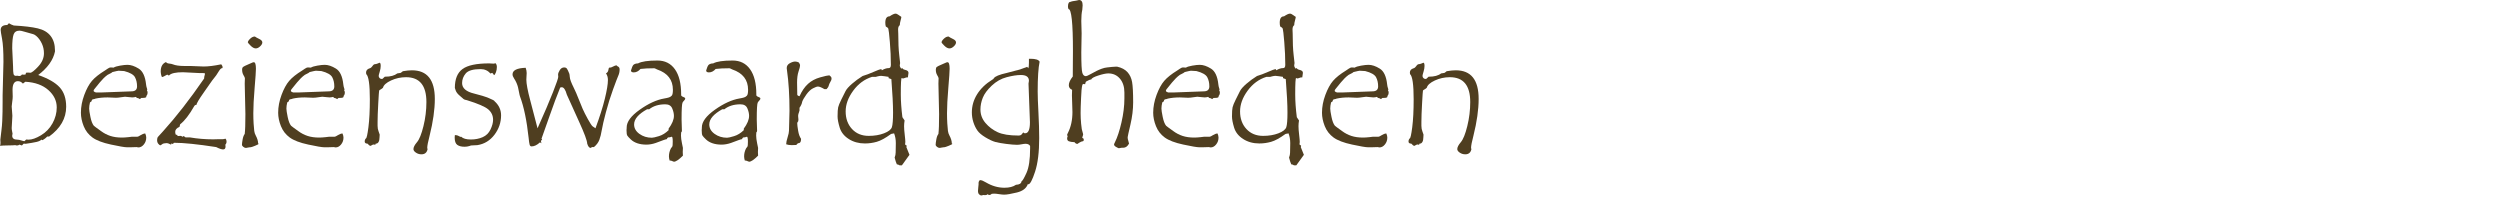 <?xml version="1.0" encoding="UTF-8" standalone="no"?><!DOCTYPE svg PUBLIC "-//W3C//DTD SVG 1.1//EN" "http://www.w3.org/Graphics/SVG/1.1/DTD/svg11.dtd"><svg width="100%" height="100%" viewBox="0 0 348 28" version="1.1" xmlns="http://www.w3.org/2000/svg" xmlns:xlink="http://www.w3.org/1999/xlink" xml:space="preserve" xmlns:serif="http://www.serif.com/" style="fill-rule:evenodd;clip-rule:evenodd;stroke-linejoin:round;stroke-miterlimit:1.414;"><rect id="Artboard1" x="-54.156" y="-325.115" width="1093.36" height="841.89" style="fill:none;"/><path d="M5.32,10.441c1.391,0.485 2.387,1.057 2.989,1.717c0.601,0.66 0.902,1.561 0.902,2.701c0,1.618 -0.793,3 -2.379,4.149l-0.258,0c-0.14,0.148 -0.283,0.269 -0.428,0.363c-0.144,0.094 -0.232,0.141 -0.263,0.141c-0.039,0 -0.074,-0.032 -0.106,-0.094c0,0.039 -0.091,0.105 -0.275,0.199c-0.184,0.094 -0.547,0.184 -1.09,0.27c-0.543,0.086 -0.822,0.129 -0.838,0.129c-0.133,0 -0.222,-0.008 -0.269,-0.024l-0.258,0.258l-0.34,-0.117c-0.102,0.078 -0.211,0.117 -0.328,0.117c-0.117,0 -0.199,-0.016 -0.246,-0.047c-0.196,0.024 -0.539,0.037 -1.031,0.041c-0.493,0.004 -0.86,0.022 -1.102,0.053c0.047,-0.094 0.07,-0.242 0.07,-0.445l-0.023,-0.411l0.152,-1.289c0.055,-0.429 0.092,-0.863 0.112,-1.3c0.019,-0.438 0.033,-0.872 0.041,-1.301c0.007,-0.43 0.011,-0.918 0.011,-1.465l0,-0.82l0.117,-4.653c0,-1.461 -0.064,-2.527 -0.193,-3.199c-0.129,-0.672 -0.193,-1.086 -0.193,-1.242c0,-0.461 0.304,-0.692 0.914,-0.692l0.234,-0.246c0.203,0.133 0.43,0.239 0.68,0.317c1.43,0.078 2.541,0.211 3.334,0.398c0.793,0.188 1.39,0.541 1.793,1.061c0.402,0.519 0.603,1.193 0.603,2.021l0,0.141c-0.242,1.18 -1.019,2.269 -2.332,3.269Zm-1.699,-0.316c0.063,-0.016 0.152,-0.023 0.27,-0.023l0.328,0.023c0.195,0 0.56,-0.287 1.095,-0.861c0.536,-0.575 0.803,-1.19 0.803,-1.846c0,-0.242 -0.023,-0.473 -0.07,-0.691c-0.047,-0.219 -0.117,-0.432 -0.211,-0.639c-0.094,-0.207 -0.209,-0.406 -0.346,-0.598c-0.136,-0.191 -0.285,-0.353 -0.445,-0.486c-0.16,-0.133 -0.299,-0.215 -0.416,-0.246l-1.16,-0.328c-0.367,-0.11 -0.614,-0.164 -0.739,-0.164c-0.437,0 -0.718,0.181 -0.843,0.545c-0.125,0.363 -0.188,0.998 -0.188,1.904l0.117,2.519c0,0.524 0.022,0.875 0.065,1.055c0.043,0.18 0.158,0.27 0.346,0.27l0.152,-0.024l0.281,0.047c0.18,0 0.309,-0.07 0.387,-0.211l0.258,0.024l0.246,-0.024l0.07,-0.246Zm0.024,9.293c0.078,0.016 0.191,0.023 0.339,0.023c0.469,0 1.043,-0.203 1.723,-0.609c0.68,-0.406 1.215,-0.963 1.606,-1.67c0.39,-0.707 0.585,-1.443 0.585,-2.209c0,-0.922 -0.39,-1.728 -1.171,-2.42c-0.782,-0.691 -1.848,-1.076 -3.2,-1.154c-0.062,0.039 -0.175,0.125 -0.339,0.258c-0.204,-0.227 -0.434,-0.34 -0.692,-0.34c-0.5,0 -0.75,0.402 -0.75,1.207l0.024,0.937c0,0.196 -0.024,0.448 -0.071,0.756c-0.047,0.309 -0.07,0.518 -0.07,0.627c0,0.133 0.016,0.344 0.047,0.633c0.031,0.289 0.047,0.512 0.047,0.668c0,0.203 -0.016,0.492 -0.047,0.867c-0.031,0.375 -0.047,0.653 -0.047,0.832c0,0.117 0.019,0.278 0.059,0.481l0.058,0.293l-0.047,0.293c0,0.367 0.242,0.55 0.727,0.55c0.148,0 0.326,0.036 0.533,0.106c0.207,0.07 0.357,0.105 0.451,0.105l0.235,-0.234Z" style="fill:#4f3e20;fill-rule:nonzero;"/><path d="M20.449,12.598c0.063,0.062 0.094,0.152 0.094,0.269c0,0.227 -0.063,0.395 -0.188,0.504c0.016,0.008 0.024,0.031 0.024,0.07c0,0.125 -0.168,0.188 -0.504,0.188l-0.164,0c-0.047,0 -0.094,0.027 -0.141,0.082c-0.047,0.055 -0.082,0.082 -0.105,0.082c-0.008,0 -0.045,-0.023 -0.111,-0.07c-0.067,-0.047 -0.166,-0.078 -0.299,-0.094l-0.141,-0.141c-0.172,0.047 -0.34,0.071 -0.504,0.071c-0.125,0 -0.299,-0.016 -0.521,-0.047c-0.223,-0.032 -0.385,-0.047 -0.487,-0.047c-0.086,0 -0.267,0.023 -0.545,0.07c-0.277,0.047 -0.521,0.07 -0.732,0.07l-1.148,-0.046c-0.618,0 -1.176,0.054 -1.676,0.164c-0.071,0.039 -0.174,0.068 -0.311,0.088c-0.136,0.019 -0.211,0.082 -0.222,0.187c-0.012,0.106 -0.092,0.189 -0.241,0.252c-0.078,0.32 -0.117,0.609 -0.117,0.867c0,0.203 0.059,0.59 0.176,1.16c0.117,0.571 0.273,0.977 0.469,1.219c0.047,0.055 0.382,0.305 1.007,0.75c0.399,0.297 0.831,0.522 1.295,0.674c0.465,0.152 1.002,0.228 1.612,0.228c0.242,0 0.543,-0.019 0.902,-0.058l0.492,-0.059l0.762,0c0.078,0 0.225,-0.07 0.439,-0.211c0.215,-0.14 0.432,-0.222 0.651,-0.246c0.094,0.219 0.14,0.41 0.14,0.574c0,0.368 -0.111,0.688 -0.334,0.961c-0.222,0.274 -0.478,0.411 -0.767,0.411l-0.246,-0.047l-0.738,0.023l-0.633,0c-0.297,0 -1.028,-0.125 -2.192,-0.375c-1.164,-0.25 -2.023,-0.578 -2.578,-0.984c-0.555,-0.407 -0.961,-0.932 -1.219,-1.576c-0.257,-0.645 -0.386,-1.268 -0.386,-1.87c0,-0.812 0.156,-1.638 0.468,-2.478c0.313,-0.84 0.668,-1.492 1.067,-1.957c0.398,-0.465 1.004,-0.947 1.816,-1.447c0.078,-0.039 0.198,-0.12 0.358,-0.241c0.16,-0.121 0.314,-0.181 0.463,-0.181l0.386,0.023c0.164,-0.109 0.459,-0.201 0.885,-0.275c0.426,-0.074 0.772,-0.112 1.037,-0.112c0.477,0 0.998,0.176 1.565,0.528c0.566,0.351 0.908,1.086 1.025,2.203c0.023,0.195 0.057,0.353 0.1,0.475c0.043,0.121 0.064,0.189 0.064,0.205c0,0.046 -0.016,0.101 -0.047,0.164Zm-4.804,-2.567c-0.047,0.071 -0.27,0.199 -0.668,0.387c-0.196,0.141 -0.383,0.301 -0.563,0.48c-0.18,0.18 -0.355,0.373 -0.527,0.581c-0.172,0.207 -0.323,0.392 -0.451,0.556c-0.129,0.164 -0.229,0.287 -0.299,0.369c-0.071,0.082 -0.106,0.155 -0.106,0.217c0,0.086 0.055,0.149 0.164,0.188l0.153,0.058l0.867,0l4.078,-0.152c0.523,0 0.785,-0.231 0.785,-0.692c0,-0.484 -0.096,-0.908 -0.287,-1.271c-0.191,-0.363 -0.693,-0.65 -1.506,-0.861c-0.094,0 -0.226,-0.008 -0.398,-0.024c-0.172,-0.015 -0.297,-0.023 -0.375,-0.023c-0.071,0 -0.36,0.062 -0.867,0.187Z" style="fill:#4f3e20;fill-rule:nonzero;"/><path d="M31.348,19.289c0.125,0.078 0.187,0.223 0.187,0.434c0,0.164 -0.055,0.3 -0.164,0.41c0.016,0.062 0.024,0.152 0.024,0.269c0,0.266 -0.114,0.399 -0.34,0.399c-0.211,0 -0.532,-0.11 -0.961,-0.328c-2.586,-0.399 -4.528,-0.598 -5.824,-0.598c-0.102,0 -0.153,0.055 -0.153,0.164c-0.078,0 -0.164,-0.023 -0.258,-0.07l-0.047,0.164c-0.265,-0.141 -0.472,-0.211 -0.621,-0.211l-0.328,0.035c-0.125,0.008 -0.234,0.055 -0.328,0.141c-0.094,0.086 -0.172,0.129 -0.234,0.129c-0.047,0 -0.131,-0.065 -0.252,-0.194c-0.121,-0.129 -0.182,-0.31 -0.182,-0.545c0,-0.203 0.047,-0.355 0.141,-0.457l0.703,-0.773c1.82,-2.008 3.723,-4.453 5.707,-7.336l0,-0.07c0,-0.102 0.019,-0.213 0.059,-0.334c0.039,-0.122 0.058,-0.206 0.058,-0.252c0,-0.063 -0.086,-0.094 -0.258,-0.094l-0.48,0l-2.332,-0.117c-1.008,0 -1.649,0.144 -1.922,0.433c-0.016,0.016 -0.031,0.024 -0.047,0.024c-0.023,0 -0.057,-0.02 -0.1,-0.059c-0.042,-0.039 -0.08,-0.058 -0.111,-0.058l-0.07,0.023c-0.36,0.203 -0.57,0.305 -0.633,0.305c-0.055,0 -0.103,-0.094 -0.146,-0.282c-0.043,-0.187 -0.065,-0.355 -0.065,-0.504c0,-0.664 0.246,-1.097 0.738,-1.3c0.063,0.117 0.207,0.187 0.434,0.211c0.227,0.023 0.394,0.058 0.504,0.105c0.383,0.156 0.93,0.234 1.64,0.234l0.833,0l1.828,0.071c0.656,0 1.472,-0.102 2.449,-0.305c0.125,0.149 0.187,0.285 0.187,0.41l-0.023,0.117c-0.141,-0.015 -0.297,0.114 -0.469,0.387c-0.172,0.274 -0.305,0.481 -0.398,0.621c-0.094,0.141 -0.196,0.272 -0.305,0.393c-0.109,0.121 -0.312,0.396 -0.609,0.826l-0.785,1.125c-0.719,1.016 -1.063,1.602 -1.032,1.758c-0.14,0 -0.246,0.055 -0.316,0.164c-0.695,1.226 -1.352,2.074 -1.969,2.543c-0.031,0.164 -0.062,0.285 -0.094,0.363c-0.398,0.164 -0.597,0.399 -0.597,0.703c0,0.141 0.031,0.274 0.093,0.399l0.176,0l0.071,0.175l0.375,-0.023c0.086,0 0.152,0.02 0.199,0.059c0.047,0.039 0.078,0.058 0.094,0.058c0.054,0 0.093,-0.031 0.117,-0.094c0.125,0.04 0.23,0.102 0.316,0.188l0.598,0c1.054,0.18 2.137,0.27 3.246,0.27l0.855,-0.024l0.504,0c0.157,0 0.262,-0.027 0.317,-0.082Z" style="fill:#4f3e20;fill-rule:nonzero;"/><path d="M35.484,5.086c0.125,0.094 0.328,0.207 0.61,0.34c0.281,0.133 0.422,0.293 0.422,0.48c0,0.172 -0.102,0.354 -0.305,0.545c-0.203,0.192 -0.406,0.287 -0.609,0.287c-0.227,0 -0.467,-0.129 -0.721,-0.386c-0.254,-0.258 -0.381,-0.407 -0.381,-0.446c0,-0.14 0.107,-0.312 0.322,-0.515c0.215,-0.204 0.424,-0.305 0.627,-0.305l0.035,0Zm0.528,14.93c0,0.046 -0.168,0.138 -0.504,0.275c-0.336,0.137 -0.547,0.205 -0.633,0.205l-0.07,0c-0.078,0 -0.178,0.016 -0.299,0.047c-0.121,0.031 -0.205,0.047 -0.252,0.047c-0.149,0 -0.281,-0.053 -0.399,-0.158c-0.117,-0.106 -0.175,-0.19 -0.175,-0.252c0,-0.164 0.031,-0.42 0.093,-0.768c0.063,-0.348 0.161,-0.603 0.293,-0.767c0.063,-0.493 0.094,-1.411 0.094,-2.754l-0.094,-4.254l0.024,-0.739c0,-0.078 -0.065,-0.222 -0.194,-0.433c-0.128,-0.211 -0.193,-0.469 -0.193,-0.774c0,-0.179 0.049,-0.306 0.147,-0.38c0.097,-0.075 0.322,-0.186 0.673,-0.334l0.668,-0.293c0.032,-0.016 0.079,-0.024 0.141,-0.024c0.195,0 0.293,0.305 0.293,0.914c0,0.344 -0.061,1.237 -0.182,2.678c-0.121,1.441 -0.181,2.611 -0.181,3.51c0,0.508 0.013,0.986 0.041,1.435c0.027,0.449 0.056,0.791 0.088,1.026c0.031,0.234 0.101,0.449 0.211,0.644c0.218,0.406 0.328,0.774 0.328,1.102c0.031,0.015 0.058,0.031 0.082,0.047Z" style="fill:#4f3e20;fill-rule:nonzero;"/><path d="M47.906,12.598c0.063,0.062 0.094,0.152 0.094,0.269c0,0.227 -0.063,0.395 -0.188,0.504c0.016,0.008 0.024,0.031 0.024,0.07c0,0.125 -0.168,0.188 -0.504,0.188l-0.164,0c-0.047,0 -0.094,0.027 -0.141,0.082c-0.047,0.055 -0.082,0.082 -0.105,0.082c-0.008,0 -0.045,-0.023 -0.111,-0.07c-0.067,-0.047 -0.166,-0.078 -0.299,-0.094l-0.141,-0.141c-0.172,0.047 -0.34,0.071 -0.504,0.071c-0.125,0 -0.299,-0.016 -0.521,-0.047c-0.223,-0.032 -0.385,-0.047 -0.487,-0.047c-0.086,0 -0.267,0.023 -0.545,0.07c-0.277,0.047 -0.521,0.07 -0.732,0.07l-1.148,-0.046c-0.618,0 -1.176,0.054 -1.676,0.164c-0.071,0.039 -0.174,0.068 -0.311,0.088c-0.136,0.019 -0.211,0.082 -0.222,0.187c-0.012,0.106 -0.092,0.189 -0.241,0.252c-0.078,0.32 -0.117,0.609 -0.117,0.867c0,0.203 0.059,0.59 0.176,1.16c0.117,0.571 0.273,0.977 0.469,1.219c0.047,0.055 0.383,0.305 1.008,0.75c0.398,0.297 0.83,0.522 1.294,0.674c0.465,0.152 1.002,0.228 1.612,0.228c0.242,0 0.543,-0.019 0.902,-0.058l0.492,-0.059l0.762,0c0.078,0 0.225,-0.07 0.439,-0.211c0.215,-0.14 0.432,-0.222 0.651,-0.246c0.094,0.219 0.14,0.41 0.14,0.574c0,0.368 -0.111,0.688 -0.333,0.961c-0.223,0.274 -0.479,0.411 -0.768,0.411l-0.246,-0.047l-0.738,0.023l-0.633,0c-0.297,0 -1.028,-0.125 -2.192,-0.375c-1.164,-0.25 -2.023,-0.578 -2.578,-0.984c-0.554,-0.407 -0.961,-0.932 -1.219,-1.576c-0.257,-0.645 -0.386,-1.268 -0.386,-1.87c0,-0.812 0.156,-1.638 0.468,-2.478c0.313,-0.84 0.668,-1.492 1.067,-1.957c0.398,-0.465 1.004,-0.947 1.816,-1.447c0.078,-0.039 0.198,-0.12 0.358,-0.241c0.16,-0.121 0.314,-0.181 0.463,-0.181l0.386,0.023c0.164,-0.109 0.459,-0.201 0.885,-0.275c0.426,-0.074 0.772,-0.112 1.037,-0.112c0.477,0 0.998,0.176 1.565,0.528c0.566,0.351 0.908,1.086 1.025,2.203c0.023,0.195 0.057,0.353 0.1,0.475c0.043,0.121 0.064,0.189 0.064,0.205c0,0.046 -0.016,0.101 -0.047,0.164Zm-4.804,-2.567c-0.047,0.071 -0.27,0.199 -0.668,0.387c-0.196,0.141 -0.383,0.301 -0.563,0.48c-0.18,0.18 -0.355,0.373 -0.527,0.581c-0.172,0.207 -0.323,0.392 -0.451,0.556c-0.129,0.164 -0.229,0.287 -0.299,0.369c-0.071,0.082 -0.106,0.155 -0.106,0.217c0,0.086 0.055,0.149 0.164,0.188l0.153,0.058l0.867,0l4.078,-0.152c0.523,0 0.785,-0.231 0.785,-0.692c0,-0.484 -0.096,-0.908 -0.287,-1.271c-0.191,-0.363 -0.693,-0.65 -1.506,-0.861c-0.094,0 -0.226,-0.008 -0.398,-0.024c-0.172,-0.015 -0.297,-0.023 -0.375,-0.023c-0.071,0 -0.36,0.062 -0.867,0.187Z" style="fill:#4f3e20;fill-rule:nonzero;"/><path d="M56.062,9.914c0.508,-0.086 0.934,-0.129 1.278,-0.129c2.125,0 3.187,1.328 3.187,3.985c0,1.476 -0.242,3.183 -0.726,5.121c-0.219,0.836 -0.328,1.394 -0.328,1.675c0,0.063 0.015,0.125 0.047,0.188c-0.094,0.484 -0.379,0.726 -0.856,0.726c-0.281,0 -0.537,-0.078 -0.768,-0.234c-0.23,-0.156 -0.345,-0.32 -0.345,-0.492c0,-0.258 0.164,-0.578 0.492,-0.961c0.328,-0.383 0.629,-1.129 0.902,-2.238c0.274,-1.11 0.41,-2.227 0.41,-3.352c0,-2.305 -0.945,-3.457 -2.835,-3.457c-0.743,0 -1.44,0.152 -2.092,0.457c-0.653,0.305 -1.026,0.641 -1.119,1.008c-0.071,0.078 -0.176,0.156 -0.317,0.234c-0.125,0.063 -0.197,0.119 -0.217,0.17c-0.019,0.051 -0.06,0.643 -0.123,1.776c-0.062,1.132 -0.093,1.992 -0.093,2.578l0,0.551c0,0.289 0.048,0.554 0.146,0.796c0.098,0.243 0.147,0.383 0.147,0.422l-0.024,0.41c0,0.258 -0.045,0.463 -0.135,0.616c-0.089,0.152 -0.205,0.228 -0.345,0.228l-0.047,0l-0.071,0.164c-0.093,-0.031 -0.16,-0.047 -0.199,-0.047c-0.109,0 -0.25,0.063 -0.422,0.188l-0.058,0c-0.086,0 -0.219,-0.102 -0.399,-0.305c-0.257,0 -0.386,-0.097 -0.386,-0.293c0,-0.172 0.054,-0.316 0.164,-0.433c0.101,0 0.218,-0.514 0.351,-1.541c0.133,-1.028 0.199,-2.33 0.199,-3.909c0,-2.046 -0.168,-3.214 -0.503,-3.503l-0.024,-0.211c0,-0.297 0.172,-0.497 0.516,-0.598c0.14,-0.039 0.267,-0.145 0.381,-0.316c0.113,-0.172 0.232,-0.258 0.357,-0.258l0.023,0c0.157,-0.024 0.291,-0.063 0.405,-0.117c0.113,-0.055 0.177,-0.083 0.193,-0.083c0.11,0 0.164,0.153 0.164,0.458c0,0.234 -0.047,0.501 -0.14,0.802c-0.094,0.301 -0.141,0.49 -0.141,0.569c0,0.117 0.041,0.218 0.123,0.304c0.082,0.086 0.186,0.129 0.311,0.129l0.07,0c0.219,-0.211 0.336,-0.316 0.351,-0.316l0.036,0c0.75,0 1.316,-0.153 1.699,-0.457c0.07,-0.008 0.156,-0.022 0.258,-0.041c0.101,-0.02 0.168,-0.03 0.199,-0.03c0.187,-0.117 0.289,-0.195 0.304,-0.234Z" style="fill:#4f3e20;fill-rule:nonzero;"/><path d="M68.836,14.086c0.609,0.547 0.914,1.203 0.914,1.969c0,0.992 -0.307,1.892 -0.92,2.701c-0.613,0.808 -1.404,1.291 -2.373,1.447c-0.211,0 -0.508,0.016 -0.891,0.047c-0.289,0.117 -0.593,0.176 -0.914,0.176c-0.422,0 -0.754,-0.086 -0.996,-0.258c-0.242,-0.172 -0.363,-0.512 -0.363,-1.02c0,-0.148 0.008,-0.261 0.023,-0.339l0.094,0c0.156,0 0.305,0.041 0.445,0.123c0.141,0.082 0.231,0.123 0.27,0.123l0.07,-0.024c0.266,0.258 0.715,0.387 1.348,0.387c0.602,0 1.148,-0.107 1.641,-0.322c0.492,-0.215 0.857,-0.573 1.095,-1.073c0.239,-0.5 0.358,-0.949 0.358,-1.347c0,-0.578 -0.221,-1.059 -0.662,-1.442c-0.442,-0.382 -1.436,-0.812 -2.983,-1.289c-0.234,-0.039 -0.387,-0.09 -0.457,-0.152l-0.539,-0.469c-0.289,-0.242 -0.476,-0.484 -0.562,-0.726l-0.118,-0.364c0,-1.234 0.358,-2.111 1.073,-2.63c0.715,-0.52 1.947,-0.78 3.697,-0.78l0.656,0.035c0.039,0 0.117,-0.019 0.235,-0.058c0.125,0.125 0.187,0.301 0.187,0.527c0,0.258 -0.043,0.502 -0.129,0.733c-0.086,0.23 -0.176,0.365 -0.269,0.404c-0.071,-0.141 -0.153,-0.246 -0.246,-0.317l-0.024,0c-0.023,0 -0.058,0.014 -0.105,0.041c-0.047,0.028 -0.082,0.045 -0.106,0.053c-0.367,-0.414 -0.824,-0.621 -1.371,-0.621c-1.055,0 -1.75,0.201 -2.086,0.604c-0.336,0.402 -0.504,0.849 -0.504,1.341c0,0.711 0.567,1.2 1.699,1.465c0.829,0.203 1.504,0.412 2.028,0.627c0.523,0.215 0.785,0.358 0.785,0.428Z" style="fill:#4f3e20;fill-rule:nonzero;"/><path d="M85.816,9.094l0.153,0.14c0.187,0.063 0.281,0.207 0.281,0.434c0,0.305 -0.059,0.588 -0.176,0.85c-0.117,0.261 -0.363,0.906 -0.738,1.933c-0.375,1.028 -0.707,2.088 -0.996,3.182c-0.289,1.094 -0.479,1.914 -0.569,2.461c-0.089,0.547 -0.205,1.006 -0.345,1.377c-0.141,0.371 -0.391,0.705 -0.75,1.002l-0.27,0c-0.031,0 -0.07,0.031 -0.117,0.093l-0.07,0.024c-0.196,0 -0.356,-0.199 -0.481,-0.598c-0.008,-0.406 -0.39,-1.435 -1.148,-3.088c-0.758,-1.652 -1.32,-2.896 -1.688,-3.732c-0.187,-0.688 -0.425,-1.031 -0.715,-1.031c-0.054,0 -0.125,0.015 -0.21,0.047c-0.461,1.132 -0.942,2.417 -1.442,3.855l-1.16,3.27c0.055,0.023 0.082,0.058 0.082,0.105c0,0.016 -0.025,0.045 -0.076,0.088c-0.051,0.043 -0.076,0.092 -0.076,0.146c0,0.071 0.023,0.168 0.07,0.293c-0.039,-0.015 -0.08,-0.041 -0.123,-0.076c-0.043,-0.035 -0.072,-0.053 -0.088,-0.053c-0.406,0.375 -0.797,0.563 -1.172,0.563c-0.133,0 -0.222,-0.08 -0.269,-0.24c-0.047,-0.16 -0.094,-0.483 -0.141,-0.967c-0.258,-2.383 -0.656,-4.297 -1.195,-5.742c-0.039,-0.094 -0.084,-0.285 -0.135,-0.575c-0.051,-0.289 -0.1,-0.527 -0.147,-0.714c-0.046,-0.188 -0.117,-0.389 -0.21,-0.604c-0.094,-0.215 -0.209,-0.426 -0.346,-0.633c-0.137,-0.207 -0.205,-0.392 -0.205,-0.556c0,-0.563 0.609,-0.868 1.828,-0.914c0.094,0.265 0.14,0.511 0.14,0.738c0,0.094 -0.007,0.24 -0.023,0.439c-0.016,0.2 -0.023,0.358 -0.023,0.475c0,0.562 0.179,1.519 0.539,2.871l1.019,3.902c0.946,-2.109 1.662,-3.787 2.151,-5.033c0.488,-1.246 0.732,-1.955 0.732,-2.127l-0.023,-0.304c0,-0.172 0.078,-0.383 0.234,-0.633c0.156,-0.25 0.359,-0.375 0.609,-0.375c0.172,0 0.299,0.054 0.381,0.164c0.082,0.109 0.194,0.34 0.334,0.691c0.031,0.086 0.053,0.227 0.065,0.422c0.011,0.195 0.064,0.416 0.158,0.662c0.094,0.246 0.24,0.57 0.439,0.973c0.2,0.402 0.407,0.881 0.621,1.435c0.215,0.555 0.409,1.028 0.58,1.418c0.172,0.391 0.415,0.869 0.727,1.436c0.313,0.566 0.531,0.898 0.656,0.996c0.125,0.098 0.258,0.189 0.399,0.275c0.578,-1.554 1.011,-2.92 1.3,-4.095c0.29,-1.176 0.434,-2.053 0.434,-2.631c0,-0.367 -0.09,-0.672 -0.269,-0.914c0.195,-0.11 0.306,-0.272 0.334,-0.487c0.027,-0.214 0.076,-0.322 0.146,-0.322l0.105,0c0.086,0 0.223,-0.051 0.411,-0.152c0.187,-0.102 0.343,-0.156 0.468,-0.164Z" style="fill:#4f3e20;fill-rule:nonzero;"/><path d="M95.379,13.746c0,0.063 -0.053,0.149 -0.158,0.258c-0.106,0.109 -0.178,0.207 -0.217,0.293c-0.039,0.086 -0.07,0.314 -0.094,0.685c-0.023,0.372 -0.035,0.92 -0.035,1.647l0.047,1.582c0,0.086 -0.035,0.16 -0.106,0.223c-0.015,0.086 -0.023,0.23 -0.023,0.433c0,0.289 0.047,0.656 0.141,1.102l0.128,0.621l-0.023,0.574l0.023,0.504c-0.562,0.562 -0.98,0.844 -1.253,0.844c-0.039,0 -0.114,-0.028 -0.223,-0.082c-0.109,-0.055 -0.211,-0.082 -0.305,-0.082l-0.07,0c-0.063,-0.219 -0.094,-0.414 -0.094,-0.586c0,-0.383 0.09,-0.75 0.27,-1.102c0.086,-0.109 0.15,-0.195 0.193,-0.258c0.043,-0.062 0.065,-0.297 0.065,-0.703c0,-0.445 -0.047,-0.668 -0.141,-0.668c-0.016,0 -0.065,0.016 -0.147,0.047c-0.082,0.031 -0.17,0.047 -0.263,0.047l-0.094,0c-0.094,0.062 -0.152,0.145 -0.176,0.246c-0.094,-0.008 -0.605,0.168 -1.535,0.527c-0.453,0.157 -0.891,0.235 -1.312,0.235c-0.461,0 -0.875,-0.061 -1.243,-0.182c-0.367,-0.121 -0.675,-0.301 -0.925,-0.539c-0.25,-0.238 -0.413,-0.416 -0.487,-0.533c-0.074,-0.117 -0.111,-0.371 -0.111,-0.762l0.023,-0.293l0,-0.094c0,-0.781 0.608,-1.601 1.823,-2.46c1.214,-0.86 2.349,-1.379 3.404,-1.559c0.281,-0.047 0.5,-0.096 0.656,-0.147c0.156,-0.05 0.287,-0.134 0.393,-0.252c0.105,-0.117 0.158,-0.386 0.158,-0.808c0,-1.391 -0.734,-2.336 -2.203,-2.836c-0.047,-0.016 -0.111,-0.047 -0.194,-0.094c-0.082,-0.047 -0.154,-0.07 -0.216,-0.07c-0.758,0 -1.391,0.031 -1.899,0.094c-0.281,0.32 -0.594,0.48 -0.937,0.48c-0.258,0 -0.387,-0.09 -0.387,-0.269c0,-0.008 0.057,-0.174 0.17,-0.498c0.113,-0.325 0.385,-0.487 0.814,-0.487c0.493,-0.265 1.391,-0.398 2.696,-0.398c1.047,0 1.859,0.406 2.437,1.219c0.578,0.812 0.867,1.972 0.867,3.48l0,0.164c0.063,0.102 0.172,0.176 0.329,0.223c0.156,0.047 0.234,0.117 0.234,0.211l0,0.023Zm-2.309,4.16c0.492,-0.664 0.739,-1.258 0.739,-1.781c0,-0.32 -0.08,-0.668 -0.241,-1.043c-0.16,-0.375 -0.478,-0.562 -0.955,-0.562c-0.922,0 -1.672,0.23 -2.25,0.691l-0.293,0c-1.203,0.664 -1.804,1.367 -1.804,2.109c0,0.524 0.248,0.963 0.744,1.319c0.496,0.355 1.072,0.533 1.728,0.533c0.172,0 0.5,-0.074 0.985,-0.223c0.484,-0.148 0.933,-0.426 1.347,-0.832l0,-0.211Z" style="fill:#4f3e20;fill-rule:nonzero;"/><path d="M105.844,13.746c0,0.063 -0.053,0.149 -0.158,0.258c-0.106,0.109 -0.178,0.207 -0.217,0.293c-0.039,0.086 -0.071,0.314 -0.094,0.685c-0.023,0.372 -0.035,0.92 -0.035,1.647l0.047,1.582c0,0.086 -0.035,0.16 -0.106,0.223c-0.015,0.086 -0.023,0.23 -0.023,0.433c0,0.289 0.047,0.656 0.14,1.102l0.129,0.621l-0.023,0.574l0.023,0.504c-0.562,0.562 -0.98,0.844 -1.254,0.844c-0.039,0 -0.113,-0.028 -0.222,-0.082c-0.11,-0.055 -0.211,-0.082 -0.305,-0.082l-0.07,0c-0.063,-0.219 -0.094,-0.414 -0.094,-0.586c0,-0.383 0.09,-0.75 0.27,-1.102c0.085,-0.109 0.15,-0.195 0.193,-0.258c0.043,-0.062 0.064,-0.297 0.064,-0.703c0,-0.445 -0.047,-0.668 -0.14,-0.668c-0.016,0 -0.065,0.016 -0.147,0.047c-0.082,0.031 -0.17,0.047 -0.263,0.047l-0.094,0c-0.094,0.062 -0.153,0.145 -0.176,0.246c-0.094,-0.008 -0.605,0.168 -1.535,0.527c-0.453,0.157 -0.891,0.235 -1.313,0.235c-0.461,0 -0.875,-0.061 -1.242,-0.182c-0.367,-0.121 -0.676,-0.301 -0.926,-0.539c-0.25,-0.238 -0.412,-0.416 -0.486,-0.533c-0.074,-0.117 -0.111,-0.371 -0.111,-0.762l0.023,-0.293l0,-0.094c0,-0.781 0.608,-1.601 1.822,-2.46c1.215,-0.86 2.35,-1.379 3.405,-1.559c0.281,-0.047 0.5,-0.096 0.656,-0.147c0.156,-0.05 0.287,-0.134 0.393,-0.252c0.105,-0.117 0.158,-0.386 0.158,-0.808c0,-1.391 -0.735,-2.336 -2.203,-2.836c-0.047,-0.016 -0.112,-0.047 -0.194,-0.094c-0.082,-0.047 -0.154,-0.07 -0.216,-0.07c-0.758,0 -1.391,0.031 -1.899,0.094c-0.281,0.32 -0.594,0.48 -0.937,0.48c-0.258,0 -0.387,-0.09 -0.387,-0.269c0,-0.008 0.057,-0.174 0.17,-0.498c0.113,-0.325 0.385,-0.487 0.814,-0.487c0.492,-0.265 1.391,-0.398 2.696,-0.398c1.046,0 1.859,0.406 2.437,1.219c0.578,0.812 0.867,1.972 0.867,3.48l0,0.164c0.063,0.102 0.172,0.176 0.328,0.223c0.157,0.047 0.235,0.117 0.235,0.211l0,0.023Zm-2.309,4.16c0.492,-0.664 0.738,-1.258 0.738,-1.781c0,-0.32 -0.08,-0.668 -0.24,-1.043c-0.16,-0.375 -0.478,-0.562 -0.955,-0.562c-0.922,0 -1.672,0.23 -2.25,0.691l-0.293,0c-1.203,0.664 -1.805,1.367 -1.805,2.109c0,0.524 0.249,0.963 0.745,1.319c0.496,0.355 1.072,0.533 1.728,0.533c0.172,0 0.5,-0.074 0.984,-0.223c0.485,-0.148 0.934,-0.426 1.348,-0.832l0,-0.211Z" style="fill:#4f3e20;fill-rule:nonzero;"/><path d="M115.746,11.016c0,0.078 -0.055,0.209 -0.164,0.392c-0.109,0.184 -0.184,0.356 -0.223,0.516c-0.039,0.16 -0.14,0.322 -0.304,0.486l-0.293,0c-0.407,-0.242 -0.707,-0.363 -0.903,-0.363c-0.14,0 -0.371,0.082 -0.691,0.246c-0.32,0.164 -0.629,0.455 -0.926,0.873c-0.297,0.418 -0.488,0.748 -0.574,0.99c-0.039,0.266 -0.164,0.547 -0.375,0.844l0,0.387c-0.148,0.383 -0.211,0.662 -0.188,0.838c0.024,0.175 0.036,0.31 0.036,0.404c0,0.101 -0.008,0.183 -0.024,0.246c-0.094,0.094 -0.14,0.188 -0.14,0.281c0,0.196 0.041,0.539 0.123,1.032c0.082,0.492 0.216,0.867 0.404,1.125l0,0.105c0,0.352 -0.145,0.527 -0.434,0.527l-0.234,0.235c-0.195,0.015 -0.406,0.023 -0.633,0.023c-0.289,0 -0.543,-0.039 -0.762,-0.117l0,-0.047c0,-0.211 0.065,-0.519 0.194,-0.926c0.129,-0.406 0.193,-0.715 0.193,-0.925l0.07,-2.754c0,-2.141 -0.117,-4.028 -0.351,-5.661c-0.024,-0.171 -0.035,-0.269 -0.035,-0.293c0,-0.296 0.142,-0.523 0.427,-0.679c0.286,-0.156 0.534,-0.235 0.745,-0.235c0.187,0 0.363,0.047 0.527,0.141c0.016,0.031 0.045,0.086 0.088,0.164c0.043,0.078 0.064,0.129 0.064,0.152l0,0.141c0,0.117 -0.068,0.379 -0.205,0.785c-0.137,0.406 -0.205,0.922 -0.205,1.547l0.024,1.441l0,0.211c0,0.118 0.105,0.2 0.316,0.247c0.328,-0.727 0.721,-1.299 1.178,-1.717c0.457,-0.418 1.021,-0.721 1.693,-0.908c0.672,-0.188 1.098,-0.282 1.277,-0.282c0.204,0.141 0.305,0.27 0.305,0.387l0,0.141Z" style="fill:#4f3e20;fill-rule:nonzero;"/><path d="M126.598,21.551l-1.055,1.465l-0.316,0c-0.141,-0.094 -0.27,-0.141 -0.387,-0.141c-0.102,-0.219 -0.203,-0.531 -0.305,-0.938c0.094,-0.242 0.141,-0.476 0.141,-0.703l0.023,-1.312c0,-0.508 -0.082,-0.965 -0.246,-1.371c-0.047,0.031 -0.121,0.051 -0.223,0.058c-0.101,0.008 -0.175,0.028 -0.222,0.059c-0.774,0.562 -1.43,0.92 -1.969,1.072c-0.539,0.153 -1.086,0.229 -1.641,0.229c-0.859,0 -1.611,-0.207 -2.255,-0.621c-0.645,-0.414 -1.065,-0.946 -1.26,-1.594c-0.196,-0.649 -0.293,-1.16 -0.293,-1.535c0,-0.617 0.027,-1.045 0.082,-1.283c0.055,-0.239 0.203,-0.602 0.445,-1.09c0.242,-0.489 0.436,-0.875 0.58,-1.16c0.145,-0.286 0.442,-0.624 0.891,-1.014c0.449,-0.391 0.943,-0.754 1.482,-1.09c0.477,-0.141 0.983,-0.33 1.518,-0.568c0.535,-0.239 0.9,-0.369 1.096,-0.393l0.07,0.164c0.344,-0.203 0.656,-0.305 0.937,-0.305l0.024,0c0.195,0 0.293,-0.152 0.293,-0.457c0,-1 -0.047,-2.056 -0.141,-3.169c-0.094,-1.114 -0.164,-1.731 -0.211,-1.852c-0.047,-0.121 -0.164,-0.225 -0.351,-0.311c-0.047,-0.148 -0.071,-0.324 -0.071,-0.527c0,-0.594 0.2,-0.891 0.598,-0.891c0.375,-0.25 0.648,-0.375 0.82,-0.375c0.125,0 0.276,0.067 0.452,0.2c0.175,0.132 0.279,0.201 0.31,0.205c0.031,0.004 0.047,0.052 0.047,0.146c0,0.039 -0.033,0.172 -0.1,0.399c-0.066,0.226 -0.103,0.445 -0.111,0.656c-0.156,0.109 -0.234,0.308 -0.234,0.598l0.023,0.597c0,1.219 0.043,2.192 0.129,2.918c0.086,0.727 0.129,1.113 0.129,1.16c0,0.032 -0.008,0.082 -0.024,0.153c-0.015,0.07 -0.023,0.125 -0.023,0.164c0,0.148 0.062,0.301 0.188,0.457l0.175,-0.071c0.032,0.11 0.145,0.188 0.34,0.235c0.375,0.078 0.543,0.236 0.504,0.474c-0.039,0.239 -0.066,0.432 -0.082,0.581l-0.094,0c-0.086,0 -0.189,0.025 -0.31,0.076c-0.121,0.05 -0.201,0.076 -0.241,0.076c-0.062,0 -0.125,-0.016 -0.187,-0.047c0,-0.016 -0.008,-0.023 -0.023,-0.023c-0.086,0 -0.129,0.765 -0.129,2.296c0,0.938 0.074,1.993 0.222,3.164c0.125,0.172 0.227,0.325 0.305,0.458c-0.047,0.289 -0.07,0.554 -0.07,0.796c0,0.297 0.029,0.692 0.088,1.184c0.058,0.492 0.087,0.832 0.087,1.02l-0.035,0.292c0,0.063 0.037,0.11 0.112,0.141c0.074,0.031 0.111,0.063 0.111,0.094l0,0.023l-0.047,0.153l0.434,1.078Zm-2.907,-10.852c-0.179,-0.039 -0.355,-0.066 -0.527,-0.082l-0.504,-0.058c-0.14,0 -0.305,0.023 -0.492,0.07l-0.258,0.07l-0.527,0c-1.047,0.328 -1.92,0.971 -2.619,1.928c-0.7,0.957 -1.049,1.916 -1.049,2.877c0,1 0.295,1.818 0.885,2.455c0.589,0.637 1.365,0.955 2.326,0.955c0.797,0 1.506,-0.119 2.127,-0.357c0.621,-0.239 0.986,-0.522 1.095,-0.85c0.11,-0.328 0.165,-1.008 0.165,-2.039c-0.001,-1.094 -0.079,-2.645 -0.235,-4.652c-0.226,-0.079 -0.355,-0.125 -0.387,-0.141l0,-0.176Z" style="fill:#4f3e20;fill-rule:nonzero;"/><path d="M132.047,5.086c0.125,0.094 0.328,0.207 0.609,0.34c0.281,0.133 0.422,0.293 0.422,0.48c0,0.172 -0.101,0.354 -0.305,0.545c-0.203,0.192 -0.406,0.287 -0.609,0.287c-0.226,0 -0.467,-0.129 -0.721,-0.386c-0.254,-0.258 -0.38,-0.407 -0.38,-0.446c0,-0.14 0.107,-0.312 0.322,-0.515c0.215,-0.204 0.424,-0.305 0.627,-0.305l0.035,0Zm0.527,14.93c0,0.046 -0.168,0.138 -0.504,0.275c-0.336,0.137 -0.547,0.205 -0.632,0.205l-0.071,0c-0.078,0 -0.178,0.016 -0.299,0.047c-0.121,0.031 -0.205,0.047 -0.252,0.047c-0.148,0 -0.281,-0.053 -0.398,-0.158c-0.117,-0.106 -0.176,-0.19 -0.176,-0.252c0,-0.164 0.031,-0.42 0.094,-0.768c0.062,-0.348 0.16,-0.603 0.293,-0.767c0.062,-0.493 0.094,-1.411 0.094,-2.754l-0.094,-4.254l0.023,-0.739c0,-0.078 -0.064,-0.222 -0.193,-0.433c-0.129,-0.211 -0.193,-0.469 -0.193,-0.774c0,-0.179 0.048,-0.306 0.146,-0.38c0.098,-0.075 0.322,-0.186 0.674,-0.334l0.668,-0.293c0.031,-0.016 0.078,-0.024 0.141,-0.024c0.195,0 0.293,0.305 0.293,0.914c0,0.344 -0.061,1.237 -0.182,2.678c-0.121,1.441 -0.182,2.611 -0.182,3.51c0,0.508 0.014,0.986 0.041,1.435c0.028,0.449 0.057,0.791 0.088,1.026c0.031,0.234 0.102,0.449 0.211,0.644c0.219,0.406 0.328,0.774 0.328,1.102c0.031,0.015 0.059,0.031 0.082,0.047Z" style="fill:#4f3e20;fill-rule:nonzero;"/><path d="M144.715,8.59c-0.18,0.844 -0.27,2.226 -0.27,4.148c0,0.625 0.035,1.606 0.106,2.942c0.07,1.336 0.105,2.515 0.105,3.539c0,1.953 -0.191,3.513 -0.574,4.681c-0.383,1.168 -0.695,1.752 -0.937,1.752l-0.071,-0.023c-0.203,0.578 -0.711,0.967 -1.523,1.166c-0.813,0.199 -1.406,0.299 -1.781,0.299c-0.165,0 -0.399,-0.024 -0.704,-0.071c-0.304,-0.046 -0.527,-0.07 -0.668,-0.07c-0.164,0 -0.277,0.008 -0.339,0.024c-0.11,0.109 -0.227,0.164 -0.352,0.164c-0.094,0 -0.168,-0.039 -0.223,-0.118c-0.07,0.094 -0.191,0.141 -0.363,0.141l-0.211,-0.023c-0.023,0 -0.076,0.011 -0.158,0.035c-0.082,0.023 -0.135,0.035 -0.158,0.035c-0.078,0 -0.174,-0.049 -0.287,-0.147c-0.114,-0.097 -0.17,-0.263 -0.17,-0.498c0,-0.132 0.013,-0.296 0.041,-0.492c0.027,-0.195 0.041,-0.328 0.041,-0.398l0,-0.258c0,-0.094 0.054,-0.207 0.164,-0.34l0.094,0c0.164,0 0.421,0.106 0.773,0.317c0.836,0.492 1.691,0.738 2.566,0.738c0.68,0 1.215,-0.137 1.606,-0.41c0.484,-0.024 0.742,-0.184 0.773,-0.481c0.133,-0.055 0.366,-0.451 0.698,-1.189c0.332,-0.739 0.498,-1.869 0.498,-3.393l0,-0.34c-0.118,-0.203 -0.325,-0.304 -0.621,-0.304c-0.157,0 -0.348,0.023 -0.575,0.07c-0.226,0.047 -0.437,0.07 -0.632,0.07c-0.336,0 -0.831,-0.041 -1.483,-0.123c-0.652,-0.082 -1.164,-0.174 -1.535,-0.275c-0.371,-0.102 -0.824,-0.313 -1.359,-0.633c-0.536,-0.32 -0.916,-0.645 -1.143,-0.973c-0.227,-0.328 -0.41,-0.711 -0.551,-1.148c-0.14,-0.438 -0.211,-0.891 -0.211,-1.359c0,-0.899 0.244,-1.741 0.733,-2.526c0.488,-0.785 1.193,-1.463 2.115,-2.033c0.078,-0.024 0.148,-0.086 0.211,-0.188c0.156,-0.265 0.762,-0.515 1.816,-0.75l1.383,-0.363l0.024,0c0.101,0 0.574,-0.16 1.417,-0.48l0.165,0.199c0.054,-0.125 0.082,-0.391 0.082,-0.797l0,-0.527l0.211,0c0.718,0 1.144,0.136 1.277,0.41Zm-2.262,9.82c0.024,0.094 0.106,0.141 0.246,0.141c0.446,0 0.668,-0.512 0.668,-1.535l-0.199,-5.379l0.059,-0.387c0,-0.539 -0.372,-0.809 -1.114,-0.809c-0.554,0 -1.217,0.102 -1.986,0.305c-0.77,0.203 -1.463,0.596 -2.08,1.178c-0.617,0.582 -1.033,1.146 -1.248,1.693c-0.215,0.547 -0.322,1.086 -0.322,1.617c0,0.704 0.23,1.329 0.691,1.875c0.461,0.547 1.027,0.977 1.699,1.289c0.672,0.313 1.645,0.469 2.918,0.469c0.086,0 0.176,-0.015 0.27,-0.047c0.093,-0.031 0.226,-0.168 0.398,-0.41Z" style="fill:#4f3e20;fill-rule:nonzero;"/><path d="M149.027,0.258c0.086,-0.047 0.202,-0.08 0.346,-0.1c0.145,-0.019 0.283,-0.041 0.416,-0.064l0.41,-0.094c0.336,0 0.504,0.246 0.504,0.738c0,0.086 -0.016,0.289 -0.047,0.61c-0.094,0.422 -0.14,0.941 -0.14,1.558l0.046,1.746l-0.046,2.637c0,1.602 0.048,2.555 0.146,2.859c0.098,0.305 0.264,0.457 0.498,0.457c0.086,0 0.299,-0.093 0.639,-0.281c0.34,-0.187 0.617,-0.336 0.832,-0.445c0.215,-0.109 0.455,-0.213 0.721,-0.311c0.265,-0.097 0.519,-0.158 0.761,-0.181l0.657,-0.071c0.21,-0.023 0.39,-0.035 0.539,-0.035l0.199,0c0.625,0.141 1.103,0.395 1.435,0.762c0.332,0.367 0.547,0.828 0.645,1.383c0.098,0.554 0.146,1.496 0.146,2.824c0,0.984 -0.127,2.018 -0.38,3.1c-0.254,1.082 -0.381,1.658 -0.381,1.728l0,0.117c0,0.102 0.029,0.241 0.088,0.416c0.058,0.176 0.091,0.303 0.099,0.381c-0.211,0.383 -0.476,0.574 -0.797,0.574l-0.211,0c-0.062,0 -0.138,0.012 -0.228,0.036c-0.09,0.023 -0.151,0.035 -0.182,0.035c-0.039,0 -0.16,-0.057 -0.363,-0.17c-0.203,-0.113 -0.305,-0.233 -0.305,-0.358c0,-0.039 0.043,-0.144 0.129,-0.316c0.336,-0.672 0.639,-1.594 0.908,-2.766c0.27,-1.172 0.405,-2.281 0.405,-3.328l0,-0.808c0,-0.805 -0.207,-1.452 -0.621,-1.94c-0.415,-0.488 -0.954,-0.732 -1.618,-0.732c-0.32,0 -0.785,0.097 -1.394,0.293c-0.61,0.195 -0.934,0.379 -0.973,0.55c-0.117,0 -0.25,0.042 -0.398,0.124c-0.149,0.082 -0.248,0.132 -0.299,0.152c-0.051,0.019 -0.088,0.08 -0.111,0.182c-0.024,0.101 -0.043,0.171 -0.059,0.21c-0.094,-0.031 -0.16,-0.046 -0.199,-0.046c-0.047,0 -0.11,0.039 -0.188,0.117c0,0.086 -0.017,0.185 -0.052,0.299c-0.036,0.113 -0.075,0.63 -0.118,1.552c-0.043,0.922 -0.064,1.618 -0.064,2.086c0,0.477 0.023,0.969 0.07,1.477l0.071,0.586l0,0.023c0,0.078 0.035,0.235 0.105,0.469c0.07,0.234 0.105,0.383 0.105,0.445c0,0.047 -0.019,0.117 -0.058,0.211c-0.039,0.094 -0.059,0.176 -0.059,0.246l0,0.024l0.024,0c0.125,0 0.187,0.105 0.187,0.316c0,0.016 -0.031,0.055 -0.094,0.117c-0.179,0.024 -0.351,0.09 -0.515,0.2c-0.164,0.109 -0.262,0.171 -0.293,0.187c-0.172,-0.023 -0.301,-0.105 -0.387,-0.246c-0.375,-0.016 -0.641,-0.059 -0.797,-0.129c-0.156,-0.07 -0.234,-0.195 -0.234,-0.375c0,-0.102 0.012,-0.17 0.035,-0.205c0.023,-0.035 0.035,-0.061 0.035,-0.076c0,-0.016 -0.012,-0.051 -0.035,-0.106c-0.023,-0.054 -0.035,-0.109 -0.035,-0.164c0,-0.023 0.031,-0.093 0.094,-0.211c0.429,-0.828 0.644,-1.804 0.644,-2.929l-0.07,-2.309c0,-0.359 0.008,-0.621 0.023,-0.785c-0.304,-0.125 -0.457,-0.34 -0.457,-0.645c0,-0.343 0.184,-0.746 0.551,-1.207c0.016,-0.836 0.023,-2.019 0.023,-3.55c0,-3.907 -0.207,-5.852 -0.621,-5.836c-0.046,-0.118 -0.07,-0.235 -0.07,-0.352c0,-0.437 0.121,-0.656 0.363,-0.656Z" style="fill:#4f3e20;fill-rule:nonzero;"/><path d="M169.711,12.598c0.062,0.062 0.094,0.152 0.094,0.269c0,0.227 -0.063,0.395 -0.188,0.504c0.016,0.008 0.024,0.031 0.024,0.07c0,0.125 -0.168,0.188 -0.504,0.188l-0.164,0c-0.047,0 -0.094,0.027 -0.141,0.082c-0.047,0.055 -0.082,0.082 -0.105,0.082c-0.008,0 -0.045,-0.023 -0.112,-0.07c-0.066,-0.047 -0.166,-0.078 -0.299,-0.094l-0.14,-0.141c-0.172,0.047 -0.34,0.071 -0.504,0.071c-0.125,0 -0.299,-0.016 -0.522,-0.047c-0.222,-0.032 -0.384,-0.047 -0.486,-0.047c-0.086,0 -0.268,0.023 -0.545,0.07c-0.277,0.047 -0.521,0.07 -0.732,0.07l-1.149,-0.046c-0.617,0 -1.176,0.054 -1.676,0.164c-0.07,0.039 -0.173,0.068 -0.31,0.088c-0.137,0.019 -0.211,0.082 -0.223,0.187c-0.011,0.106 -0.092,0.189 -0.24,0.252c-0.078,0.32 -0.117,0.609 -0.117,0.867c0,0.203 0.058,0.59 0.176,1.16c0.117,0.571 0.273,0.977 0.468,1.219c0.047,0.055 0.383,0.305 1.008,0.75c0.399,0.297 0.83,0.522 1.295,0.674c0.465,0.152 1.002,0.228 1.611,0.228c0.243,0 0.543,-0.019 0.903,-0.058l0.492,-0.059l0.762,0c0.078,0 0.224,-0.07 0.439,-0.211c0.215,-0.14 0.432,-0.222 0.651,-0.246c0.093,0.219 0.14,0.41 0.14,0.574c0,0.368 -0.111,0.688 -0.334,0.961c-0.222,0.274 -0.478,0.411 -0.767,0.411l-0.246,-0.047l-0.739,0.023l-0.633,0c-0.296,0 -1.027,-0.125 -2.191,-0.375c-1.164,-0.25 -2.023,-0.578 -2.578,-0.984c-0.555,-0.407 -0.961,-0.932 -1.219,-1.576c-0.258,-0.645 -0.387,-1.268 -0.387,-1.87c0,-0.812 0.157,-1.638 0.469,-2.478c0.313,-0.84 0.668,-1.492 1.067,-1.957c0.398,-0.465 1.003,-0.947 1.816,-1.447c0.078,-0.039 0.197,-0.12 0.357,-0.241c0.161,-0.121 0.315,-0.181 0.463,-0.181l0.387,0.023c0.164,-0.109 0.459,-0.201 0.885,-0.275c0.426,-0.074 0.771,-0.112 1.037,-0.112c0.476,0 0.998,0.176 1.564,0.528c0.567,0.351 0.909,1.086 1.026,2.203c0.023,0.195 0.056,0.353 0.099,0.475c0.043,0.121 0.065,0.189 0.065,0.205c0,0.046 -0.016,0.101 -0.047,0.164Zm-4.805,-2.567c-0.047,0.071 -0.269,0.199 -0.668,0.387c-0.195,0.141 -0.383,0.301 -0.562,0.48c-0.18,0.18 -0.356,0.373 -0.528,0.581c-0.171,0.207 -0.322,0.392 -0.451,0.556c-0.129,0.164 -0.228,0.287 -0.299,0.369c-0.07,0.082 -0.105,0.155 -0.105,0.217c0,0.086 0.055,0.149 0.164,0.188l0.152,0.058l0.868,0l4.078,-0.152c0.523,0 0.785,-0.231 0.785,-0.692c0,-0.484 -0.096,-0.908 -0.287,-1.271c-0.192,-0.363 -0.694,-0.65 -1.506,-0.861c-0.094,0 -0.227,-0.008 -0.399,-0.024c-0.171,-0.015 -0.296,-0.023 -0.375,-0.023c-0.07,0 -0.359,0.062 -0.867,0.187Z" style="fill:#4f3e20;fill-rule:nonzero;"/><path d="M181.5,21.551l-1.055,1.465l-0.316,0c-0.141,-0.094 -0.27,-0.141 -0.387,-0.141c-0.101,-0.219 -0.203,-0.531 -0.305,-0.938c0.094,-0.242 0.141,-0.476 0.141,-0.703l0.024,-1.312c0,-0.508 -0.082,-0.965 -0.247,-1.371c-0.046,0.031 -0.121,0.051 -0.222,0.058c-0.102,0.008 -0.176,0.028 -0.223,0.059c-0.773,0.562 -1.43,0.92 -1.969,1.072c-0.539,0.153 -1.086,0.229 -1.64,0.229c-0.86,0 -1.612,-0.207 -2.256,-0.621c-0.645,-0.414 -1.065,-0.946 -1.26,-1.594c-0.195,-0.649 -0.293,-1.16 -0.293,-1.535c0,-0.617 0.028,-1.045 0.082,-1.283c0.055,-0.239 0.203,-0.602 0.446,-1.09c0.242,-0.489 0.435,-0.875 0.58,-1.16c0.144,-0.286 0.441,-0.624 0.89,-1.014c0.449,-0.391 0.944,-0.754 1.483,-1.09c0.476,-0.141 0.982,-0.33 1.517,-0.568c0.535,-0.239 0.901,-0.369 1.096,-0.393l0.07,0.164c0.344,-0.203 0.657,-0.305 0.938,-0.305l0.023,0c0.196,0 0.293,-0.152 0.293,-0.457c0,-1 -0.047,-2.056 -0.14,-3.169c-0.094,-1.114 -0.165,-1.731 -0.211,-1.852c-0.047,-0.121 -0.164,-0.225 -0.352,-0.311c-0.047,-0.148 -0.07,-0.324 -0.07,-0.527c0,-0.594 0.199,-0.891 0.597,-0.891c0.375,-0.25 0.649,-0.375 0.821,-0.375c0.125,0 0.275,0.067 0.451,0.2c0.176,0.132 0.279,0.201 0.31,0.205c0.032,0.004 0.047,0.052 0.047,0.146c0,0.039 -0.033,0.172 -0.099,0.399c-0.067,0.226 -0.104,0.445 -0.112,0.656c-0.156,0.109 -0.234,0.308 -0.234,0.598l0.023,0.597c0,1.219 0.043,2.192 0.129,2.918c0.086,0.727 0.129,1.113 0.129,1.16c0,0.032 -0.008,0.082 -0.023,0.153c-0.016,0.07 -0.024,0.125 -0.024,0.164c0,0.148 0.063,0.301 0.188,0.457l0.176,-0.071c0.031,0.11 0.144,0.188 0.339,0.235c0.375,0.078 0.543,0.236 0.504,0.474c-0.039,0.239 -0.066,0.432 -0.082,0.581l-0.093,0c-0.086,0 -0.19,0.025 -0.311,0.076c-0.121,0.05 -0.201,0.076 -0.24,0.076c-0.063,0 -0.125,-0.016 -0.188,-0.047c0,-0.016 -0.007,-0.023 -0.023,-0.023c-0.086,0 -0.129,0.765 -0.129,2.296c0,0.938 0.074,1.993 0.223,3.164c0.125,0.172 0.226,0.325 0.304,0.458c-0.047,0.289 -0.07,0.554 -0.07,0.796c0,0.297 0.029,0.692 0.088,1.184c0.058,0.492 0.088,0.832 0.088,1.02l-0.035,0.292c0,0.063 0.037,0.11 0.111,0.141c0.074,0.031 0.111,0.063 0.111,0.094l0,0.023l-0.047,0.153l0.434,1.078Zm-2.906,-10.852c-0.18,-0.039 -0.356,-0.066 -0.528,-0.082l-0.503,-0.058c-0.141,0 -0.305,0.023 -0.493,0.07l-0.257,0.07l-0.528,0c-1.047,0.328 -1.92,0.971 -2.619,1.928c-0.699,0.957 -1.049,1.916 -1.049,2.877c0,1 0.295,1.818 0.885,2.455c0.59,0.637 1.365,0.955 2.326,0.955c0.797,0 1.506,-0.119 2.127,-0.357c0.621,-0.239 0.986,-0.522 1.096,-0.85c0.109,-0.328 0.164,-1.008 0.164,-2.039c0,-1.094 -0.078,-2.645 -0.235,-4.652c-0.226,-0.079 -0.355,-0.125 -0.386,-0.141l0,-0.176Z" style="fill:#4f3e20;fill-rule:nonzero;"/><path d="M193.207,12.598c0.063,0.062 0.094,0.152 0.094,0.269c0,0.227 -0.063,0.395 -0.188,0.504c0.016,0.008 0.024,0.031 0.024,0.07c0,0.125 -0.168,0.188 -0.504,0.188l-0.164,0c-0.047,0 -0.094,0.027 -0.141,0.082c-0.047,0.055 -0.082,0.082 -0.105,0.082c-0.008,0 -0.045,-0.023 -0.112,-0.07c-0.066,-0.047 -0.166,-0.078 -0.299,-0.094l-0.14,-0.141c-0.172,0.047 -0.34,0.071 -0.504,0.071c-0.125,0 -0.299,-0.016 -0.522,-0.047c-0.222,-0.032 -0.384,-0.047 -0.486,-0.047c-0.086,0 -0.267,0.023 -0.545,0.07c-0.277,0.047 -0.521,0.07 -0.732,0.07l-1.149,-0.046c-0.617,0 -1.175,0.054 -1.675,0.164c-0.071,0.039 -0.174,0.068 -0.311,0.088c-0.137,0.019 -0.211,0.082 -0.223,0.187c-0.011,0.106 -0.091,0.189 -0.24,0.252c-0.078,0.32 -0.117,0.609 -0.117,0.867c0,0.203 0.059,0.59 0.176,1.16c0.117,0.571 0.273,0.977 0.468,1.219c0.047,0.055 0.383,0.305 1.008,0.75c0.399,0.297 0.83,0.522 1.295,0.674c0.465,0.152 1.002,0.228 1.612,0.228c0.242,0 0.543,-0.019 0.902,-0.058l0.492,-0.059l0.762,0c0.078,0 0.224,-0.07 0.439,-0.211c0.215,-0.14 0.432,-0.222 0.651,-0.246c0.093,0.219 0.14,0.41 0.14,0.574c0,0.368 -0.111,0.688 -0.334,0.961c-0.222,0.274 -0.478,0.411 -0.767,0.411l-0.246,-0.047l-0.739,0.023l-0.632,0c-0.297,0 -1.028,-0.125 -2.192,-0.375c-1.164,-0.25 -2.023,-0.578 -2.578,-0.984c-0.555,-0.407 -0.961,-0.932 -1.219,-1.576c-0.258,-0.645 -0.386,-1.268 -0.386,-1.87c0,-0.812 0.156,-1.638 0.468,-2.478c0.313,-0.84 0.668,-1.492 1.067,-1.957c0.398,-0.465 1.004,-0.947 1.816,-1.447c0.078,-0.039 0.197,-0.12 0.358,-0.241c0.16,-0.121 0.314,-0.181 0.462,-0.181l0.387,0.023c0.164,-0.109 0.459,-0.201 0.885,-0.275c0.426,-0.074 0.771,-0.112 1.037,-0.112c0.477,0 0.998,0.176 1.564,0.528c0.567,0.351 0.909,1.086 1.026,2.203c0.023,0.195 0.056,0.353 0.099,0.475c0.043,0.121 0.065,0.189 0.065,0.205c0,0.046 -0.016,0.101 -0.047,0.164Zm-4.805,-2.567c-0.047,0.071 -0.269,0.199 -0.668,0.387c-0.195,0.141 -0.382,0.301 -0.562,0.48c-0.18,0.18 -0.356,0.373 -0.527,0.581c-0.172,0.207 -0.323,0.392 -0.452,0.556c-0.129,0.164 -0.228,0.287 -0.298,0.369c-0.071,0.082 -0.106,0.155 -0.106,0.217c0,0.086 0.055,0.149 0.164,0.188l0.152,0.058l0.868,0l4.078,-0.152c0.523,0 0.785,-0.231 0.785,-0.692c0,-0.484 -0.096,-0.908 -0.287,-1.271c-0.192,-0.363 -0.694,-0.65 -1.506,-0.861c-0.094,0 -0.227,-0.008 -0.398,-0.024c-0.172,-0.015 -0.297,-0.023 -0.375,-0.023c-0.071,0 -0.36,0.062 -0.868,0.187Z" style="fill:#4f3e20;fill-rule:nonzero;"/><path d="M201.363,9.914c0.508,-0.086 0.934,-0.129 1.278,-0.129c2.125,0 3.187,1.328 3.187,3.985c0,1.476 -0.242,3.183 -0.726,5.121c-0.219,0.836 -0.329,1.394 -0.329,1.675c0,0.063 0.016,0.125 0.047,0.188c-0.093,0.484 -0.379,0.726 -0.855,0.726c-0.281,0 -0.537,-0.078 -0.768,-0.234c-0.23,-0.156 -0.345,-0.32 -0.345,-0.492c0,-0.258 0.164,-0.578 0.492,-0.961c0.328,-0.383 0.629,-1.129 0.902,-2.238c0.274,-1.11 0.41,-2.227 0.41,-3.352c0,-2.305 -0.945,-3.457 -2.836,-3.457c-0.742,0 -1.439,0.152 -2.091,0.457c-0.653,0.305 -1.026,0.641 -1.12,1.008c-0.07,0.078 -0.175,0.156 -0.316,0.234c-0.125,0.063 -0.197,0.119 -0.217,0.17c-0.019,0.051 -0.06,0.643 -0.123,1.776c-0.062,1.132 -0.094,1.992 -0.094,2.578l0,0.551c0,0.289 0.049,0.554 0.147,0.796c0.098,0.243 0.146,0.383 0.146,0.422l-0.023,0.41c0,0.258 -0.045,0.463 -0.135,0.616c-0.09,0.152 -0.205,0.228 -0.346,0.228l-0.046,0l-0.071,0.164c-0.093,-0.031 -0.16,-0.047 -0.199,-0.047c-0.109,0 -0.25,0.063 -0.422,0.188l-0.058,0c-0.086,0 -0.219,-0.102 -0.399,-0.305c-0.258,0 -0.387,-0.097 -0.387,-0.293c0,-0.172 0.055,-0.316 0.164,-0.433c0.102,0 0.219,-0.514 0.352,-1.541c0.133,-1.028 0.199,-2.33 0.199,-3.909c0,-2.046 -0.168,-3.214 -0.504,-3.503l-0.023,-0.211c0,-0.297 0.172,-0.497 0.516,-0.598c0.14,-0.039 0.267,-0.145 0.38,-0.316c0.114,-0.172 0.233,-0.258 0.358,-0.258l0.023,0c0.157,-0.024 0.291,-0.063 0.405,-0.117c0.113,-0.055 0.177,-0.083 0.193,-0.083c0.109,0 0.164,0.153 0.164,0.458c0,0.234 -0.047,0.501 -0.141,0.802c-0.093,0.301 -0.14,0.49 -0.14,0.569c0,0.117 0.041,0.218 0.123,0.304c0.082,0.086 0.185,0.129 0.31,0.129l0.071,0c0.218,-0.211 0.336,-0.316 0.351,-0.316l0.035,0c0.75,0 1.317,-0.153 1.7,-0.457c0.07,-0.008 0.156,-0.022 0.257,-0.041c0.102,-0.02 0.168,-0.03 0.2,-0.03c0.187,-0.117 0.289,-0.195 0.304,-0.234Z" style="fill:#4f3e20;fill-rule:nonzero;"/></svg>